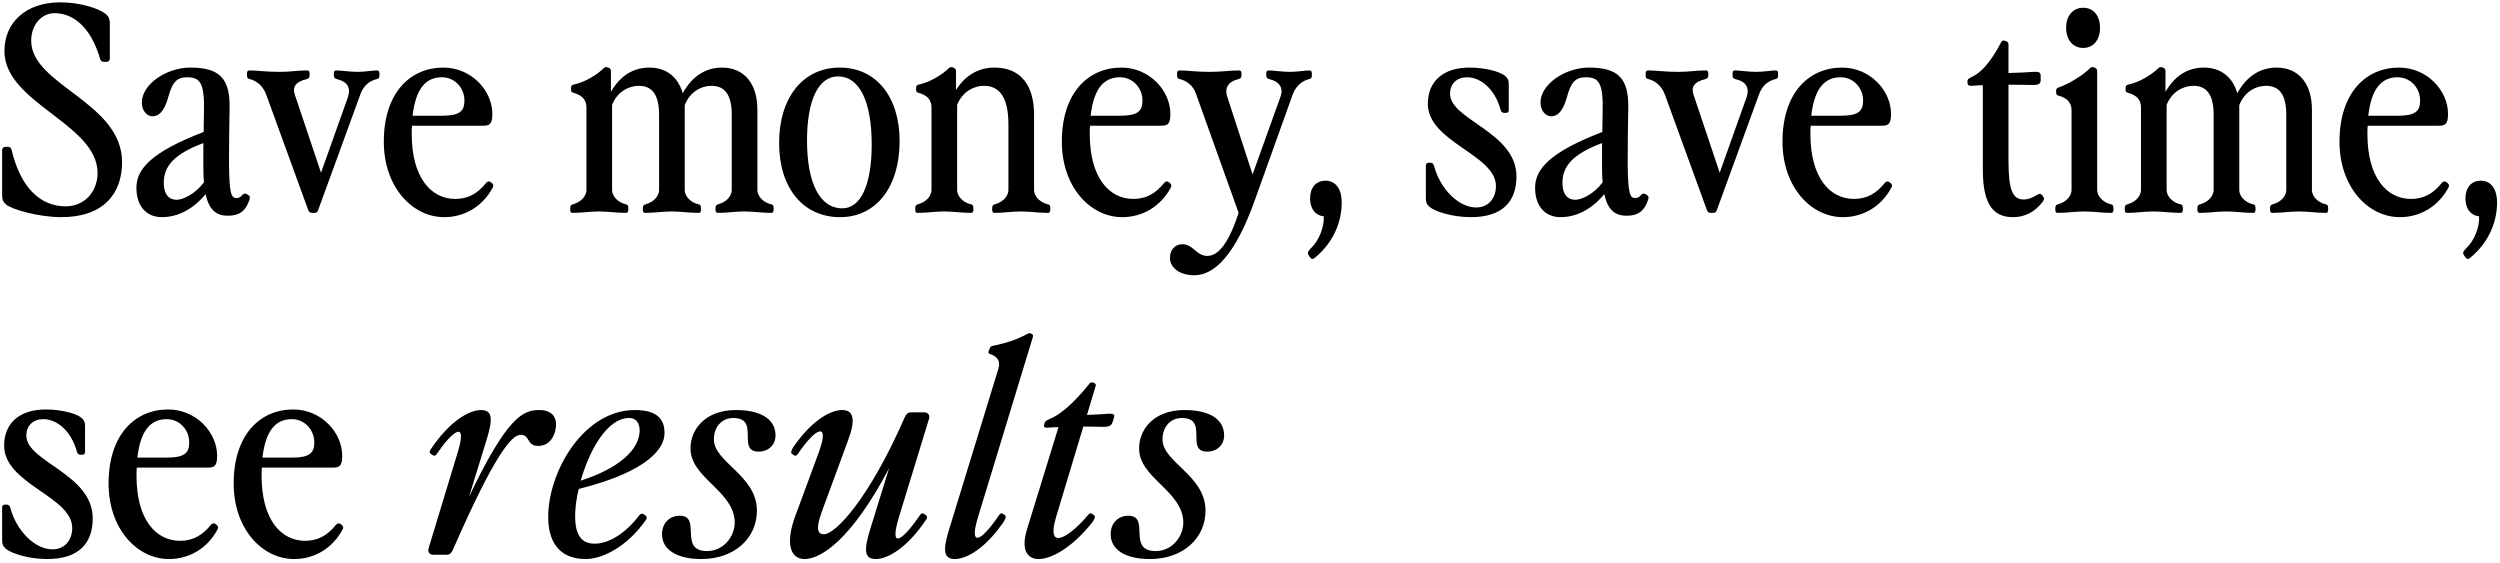 <svg width="351" height="79" viewBox="0 0 351 79" fill="none" xmlns="http://www.w3.org/2000/svg">
<path d="M8.62 30.489C5.46 30.489 1.62 29.409 0.82 28.689C0.42 28.329 0.3 27.969 0.3 27.409V21.089C0.3 20.809 0.5 20.609 0.78 20.609H1.06C1.34 20.609 1.54 20.729 1.62 21.009C2.9 26.449 5.74 28.969 9.22 28.969C12.06 28.969 13.7 26.689 13.7 24.289C13.7 17.369 0.62 14.489 0.62 7.169C0.62 3.169 3.62 0.329 8.46 0.329C11.14 0.329 13.86 1.129 14.9 2.009C15.3 2.369 15.42 2.729 15.42 3.289V8.209C15.42 8.489 15.22 8.689 14.94 8.689H14.62C14.34 8.689 14.14 8.569 14.06 8.289C12.7 3.569 10.1 1.849 7.66 1.849C5.86 1.849 4.38 3.449 4.38 5.729C4.38 11.969 17.14 14.329 17.14 22.769C17.14 27.249 14.46 30.489 8.62 30.489ZM31.992 30.289C30.472 30.289 29.352 29.569 28.872 27.249C27.152 29.329 25.032 30.489 22.712 30.489C20.552 30.489 19.152 28.929 19.152 26.369C19.152 23.689 21.312 21.329 28.592 18.529L28.632 15.849C28.752 11.649 28.112 10.849 26.272 10.849C24.832 10.849 24.192 11.529 23.632 13.609C23.032 15.809 22.192 16.329 21.392 16.329C20.632 16.329 19.912 15.529 19.912 14.409C19.912 11.809 23.392 9.489 26.712 9.489C30.712 9.489 32.352 10.889 32.232 15.289C32.192 17.409 32.152 20.169 32.152 22.969C32.192 27.209 32.472 27.809 33.192 27.809C33.512 27.809 33.792 27.689 34.032 27.369C34.152 27.209 34.392 27.089 34.712 27.289L34.832 27.369C35.152 27.569 35.112 27.769 34.992 28.129C34.472 29.649 33.592 30.289 31.992 30.289ZM22.992 25.649C22.992 27.289 23.712 28.049 24.792 28.049C25.672 28.049 27.352 27.289 28.632 25.609C28.592 25.009 28.552 24.409 28.552 23.689V20.089C24.472 21.609 22.992 23.329 22.992 25.649ZM43.833 29.889C43.553 29.889 43.353 29.769 43.273 29.489L37.393 13.329C36.913 11.969 35.913 11.289 34.993 11.089C34.793 11.049 34.673 10.929 34.673 10.569V10.369C34.673 9.969 34.793 9.889 35.033 9.889C36.273 9.889 37.273 10.089 39.193 10.089C40.873 10.089 41.673 9.889 43.113 9.889C43.353 9.889 43.473 9.969 43.473 10.369V10.569C43.473 10.929 43.313 11.049 42.993 11.129C41.473 11.489 41.033 12.249 41.393 13.289L45.073 24.249L48.873 13.569C49.273 12.329 48.753 11.449 47.353 11.129C47.033 11.049 46.873 10.929 46.873 10.569V10.369C46.873 9.969 46.993 9.889 47.233 9.889C47.873 9.889 49.113 10.089 50.233 10.089C51.193 10.089 52.313 9.889 52.913 9.889C53.153 9.889 53.273 9.969 53.273 10.369V10.569C53.273 10.929 53.153 11.049 52.953 11.089C51.753 11.369 50.993 12.129 50.593 13.249L44.673 29.489C44.593 29.769 44.433 29.889 44.153 29.889H43.833ZM62.366 30.489C57.886 30.489 53.886 26.249 53.886 19.889C53.886 13.009 57.606 9.489 62.246 9.489C66.166 9.489 69.126 12.689 69.126 16.009C69.126 17.529 68.646 17.649 67.806 17.649H57.846C57.806 18.009 57.806 18.409 57.806 18.809C57.806 24.889 60.486 27.929 63.926 27.929C65.766 27.929 67.086 27.129 68.246 25.689C68.446 25.449 68.686 25.409 68.886 25.569L69.046 25.689C69.246 25.849 69.326 26.049 69.206 26.289C67.766 29.009 65.206 30.489 62.366 30.489ZM57.926 16.249H62.046C64.486 16.249 65.206 15.649 65.206 14.129C65.206 12.289 63.806 10.849 62.046 10.849C59.806 10.849 58.366 12.409 57.926 16.249ZM102.736 16.089C102.736 13.169 101.656 12.049 99.896 12.049C98.456 12.049 96.856 12.889 96.136 14.769V15.369V26.649C96.136 27.689 97.136 28.489 98.096 28.689C98.296 28.729 98.416 28.849 98.416 29.209V29.409C98.416 29.809 98.296 29.889 98.056 29.889C96.816 29.889 95.536 29.689 94.296 29.689C93.056 29.689 91.856 29.889 90.616 29.889C90.376 29.889 90.256 29.809 90.256 29.409V29.209C90.256 28.849 90.416 28.729 90.736 28.649C91.616 28.409 92.536 27.649 92.536 26.649V16.089C92.536 13.169 91.456 12.049 89.696 12.049C88.256 12.049 86.656 12.889 85.936 14.729V26.649C85.936 27.689 86.936 28.489 87.896 28.689C88.096 28.729 88.216 28.849 88.216 29.209V29.409C88.216 29.809 88.096 29.889 87.856 29.889C86.616 29.889 85.336 29.689 84.096 29.689C82.856 29.689 81.656 29.889 80.416 29.889C80.176 29.889 80.056 29.809 80.056 29.409V29.209C80.056 28.849 80.216 28.729 80.536 28.649C81.416 28.409 82.336 27.649 82.336 26.649V15.089C82.336 14.089 81.816 13.369 80.456 13.009C80.256 12.969 80.176 12.809 80.176 12.609V12.289C80.176 12.089 80.296 11.929 80.496 11.889C82.256 11.529 83.976 10.369 84.816 9.529C84.976 9.369 85.176 9.409 85.416 9.489C85.696 9.609 85.776 9.769 85.776 9.969V12.889C87.136 10.529 89.016 9.489 91.176 9.489C93.576 9.489 95.216 10.849 95.856 13.089C97.216 10.609 99.176 9.489 101.376 9.489C104.496 9.489 106.336 11.769 106.336 15.369V26.649C106.336 27.689 107.336 28.489 108.296 28.689C108.496 28.729 108.616 28.849 108.616 29.209V29.409C108.616 29.809 108.496 29.889 108.256 29.889C107.016 29.889 105.736 29.689 104.496 29.689C103.256 29.689 102.056 29.889 100.816 29.889C100.576 29.889 100.456 29.809 100.456 29.409V29.209C100.456 28.849 100.616 28.729 100.936 28.649C101.816 28.409 102.736 27.649 102.736 26.649V16.089ZM117.946 30.489C112.746 30.489 109.386 26.369 109.386 20.089C109.386 13.689 112.746 9.489 117.906 9.489C123.026 9.489 126.306 13.609 126.306 19.809C126.306 26.249 123.026 30.489 117.946 30.489ZM113.306 19.729C113.306 25.729 115.106 29.249 118.266 29.249C120.866 29.249 122.386 25.929 122.386 20.289C122.386 14.249 120.666 10.729 117.666 10.729C114.906 10.729 113.306 14.049 113.306 19.729ZM141.582 17.449C141.582 13.569 140.262 12.049 138.142 12.049C136.702 12.049 135.102 12.889 134.382 14.729V26.649C134.382 27.689 135.382 28.489 136.342 28.689C136.542 28.729 136.662 28.849 136.662 29.209V29.409C136.662 29.809 136.542 29.889 136.302 29.889C135.062 29.889 133.782 29.689 132.542 29.689C131.302 29.689 130.102 29.889 128.862 29.889C128.622 29.889 128.502 29.809 128.502 29.409V29.209C128.502 28.849 128.662 28.729 128.982 28.649C129.862 28.409 130.782 27.649 130.782 26.649V15.089C130.782 14.089 130.262 13.369 128.902 13.009C128.702 12.969 128.622 12.809 128.622 12.609V12.289C128.622 12.089 128.742 11.929 128.942 11.889C130.702 11.529 132.422 10.369 133.262 9.529C133.422 9.369 133.622 9.409 133.862 9.489C134.142 9.609 134.222 9.769 134.222 9.969V12.649C135.582 10.449 137.542 9.489 139.622 9.489C143.462 9.489 145.182 12.169 145.182 16.089V26.649C145.182 27.689 146.182 28.489 147.142 28.689C147.342 28.729 147.462 28.849 147.462 29.209V29.409C147.462 29.809 147.342 29.889 147.102 29.889C145.862 29.889 144.582 29.689 143.342 29.689C142.102 29.689 140.902 29.889 139.662 29.889C139.422 29.889 139.302 29.809 139.302 29.409V29.209C139.302 28.849 139.462 28.729 139.782 28.649C140.662 28.409 141.582 27.649 141.582 26.649V17.449ZM157.561 30.489C153.081 30.489 149.081 26.249 149.081 19.889C149.081 13.009 152.801 9.489 157.441 9.489C161.361 9.489 164.321 12.689 164.321 16.009C164.321 17.529 163.841 17.649 163.001 17.649H153.041C153.001 18.009 153.001 18.409 153.001 18.809C153.001 24.889 155.681 27.929 159.121 27.929C160.961 27.929 162.281 27.129 163.441 25.689C163.641 25.449 163.881 25.409 164.081 25.569L164.241 25.689C164.441 25.849 164.521 26.049 164.401 26.289C162.961 29.009 160.401 30.489 157.561 30.489ZM153.121 16.249H157.241C159.681 16.249 160.401 15.649 160.401 14.129C160.401 12.289 159.001 10.849 157.241 10.849C155.001 10.849 153.561 12.409 153.121 16.249ZM167.663 38.649C165.623 38.649 164.262 37.569 164.262 36.209C164.262 35.089 164.942 34.289 166.023 34.289C167.543 34.289 167.943 35.929 169.503 35.929C170.903 35.929 172.343 34.529 173.823 30.129L173.903 29.889L167.903 13.129C167.463 11.889 166.463 11.289 165.583 11.089C165.383 11.049 165.263 10.929 165.263 10.569V10.369C165.263 9.969 165.383 9.889 165.623 9.889C166.863 9.889 167.863 10.089 169.783 10.089C171.703 10.089 172.503 9.889 173.943 9.889C174.183 9.889 174.303 9.969 174.303 10.369V10.569C174.303 10.929 174.143 11.049 173.823 11.129C172.743 11.369 171.823 12.129 172.303 13.569L175.863 24.489L179.783 13.569C180.303 12.129 179.343 11.369 178.263 11.129C177.943 11.049 177.783 10.929 177.783 10.569V10.369C177.783 9.969 177.903 9.889 178.143 9.889C178.783 9.889 180.023 10.089 181.143 10.089C182.103 10.089 183.223 9.889 183.823 9.889C184.063 9.889 184.183 9.969 184.183 10.369V10.569C184.183 10.929 184.063 11.049 183.863 11.089C182.983 11.289 181.983 11.929 181.503 13.249L176.183 28.089C173.463 35.729 170.543 38.649 167.663 38.649ZM184.536 36.249C184.336 36.409 184.136 36.409 183.936 36.129L183.696 35.769C183.496 35.449 183.696 35.209 184.096 34.809C185.216 33.729 185.936 31.849 185.856 30.369C184.656 30.249 183.936 29.289 183.936 27.849C183.936 26.329 184.776 25.369 186.096 25.369C187.376 25.369 188.376 26.329 188.376 28.449C188.376 30.769 187.496 33.849 184.536 36.249ZM206.511 30.489C203.871 30.489 201.471 29.689 200.711 29.049C200.271 28.649 200.191 28.409 200.191 27.729V23.209C200.191 23.009 200.351 22.849 200.551 22.849H200.871C201.071 22.849 201.271 23.009 201.351 23.329C202.191 26.489 204.751 29.129 207.271 29.129C208.991 29.129 210.031 27.809 210.031 26.129C210.031 21.689 200.471 19.969 200.471 14.569C200.471 11.449 202.591 9.489 206.311 9.489C208.511 9.489 210.591 10.049 211.311 10.649C211.751 11.049 211.831 11.289 211.831 11.969V15.489C211.831 15.689 211.671 15.849 211.471 15.849H211.151C210.951 15.849 210.751 15.689 210.671 15.369C209.871 12.449 207.831 10.849 205.991 10.849C204.591 10.849 203.591 11.689 203.591 13.169C203.591 16.849 212.911 18.529 212.911 24.769C212.911 28.209 211.031 30.489 206.511 30.489ZM228.367 30.289C226.847 30.289 225.727 29.569 225.247 27.249C223.527 29.329 221.407 30.489 219.087 30.489C216.927 30.489 215.527 28.929 215.527 26.369C215.527 23.689 217.687 21.329 224.967 18.529L225.007 15.849C225.127 11.649 224.487 10.849 222.647 10.849C221.207 10.849 220.567 11.529 220.007 13.609C219.407 15.809 218.567 16.329 217.767 16.329C217.007 16.329 216.287 15.529 216.287 14.409C216.287 11.809 219.767 9.489 223.087 9.489C227.087 9.489 228.727 10.889 228.607 15.289C228.567 17.409 228.527 20.169 228.527 22.969C228.567 27.209 228.847 27.809 229.567 27.809C229.887 27.809 230.167 27.689 230.407 27.369C230.527 27.209 230.767 27.089 231.087 27.289L231.207 27.369C231.527 27.569 231.487 27.769 231.367 28.129C230.847 29.649 229.967 30.289 228.367 30.289ZM219.367 25.649C219.367 27.289 220.087 28.049 221.167 28.049C222.047 28.049 223.727 27.289 225.007 25.609C224.967 25.009 224.927 24.409 224.927 23.689V20.089C220.847 21.609 219.367 23.329 219.367 25.649ZM240.208 29.889C239.928 29.889 239.728 29.769 239.648 29.489L233.768 13.329C233.288 11.969 232.288 11.289 231.368 11.089C231.168 11.049 231.048 10.929 231.048 10.569V10.369C231.048 9.969 231.168 9.889 231.408 9.889C232.648 9.889 233.648 10.089 235.568 10.089C237.248 10.089 238.048 9.889 239.488 9.889C239.728 9.889 239.848 9.969 239.848 10.369V10.569C239.848 10.929 239.688 11.049 239.368 11.129C237.848 11.489 237.408 12.249 237.768 13.289L241.448 24.249L245.248 13.569C245.648 12.329 245.128 11.449 243.728 11.129C243.408 11.049 243.248 10.929 243.248 10.569V10.369C243.248 9.969 243.368 9.889 243.608 9.889C244.248 9.889 245.488 10.089 246.608 10.089C247.568 10.089 248.688 9.889 249.288 9.889C249.528 9.889 249.648 9.969 249.648 10.369V10.569C249.648 10.929 249.528 11.049 249.328 11.089C248.128 11.369 247.368 12.129 246.968 13.249L241.048 29.489C240.968 29.769 240.808 29.889 240.528 29.889H240.208ZM258.741 30.489C254.261 30.489 250.261 26.249 250.261 19.889C250.261 13.009 253.981 9.489 258.621 9.489C262.541 9.489 265.501 12.689 265.501 16.009C265.501 17.529 265.021 17.649 264.181 17.649H254.221C254.181 18.009 254.181 18.409 254.181 18.809C254.181 24.889 256.861 27.929 260.301 27.929C262.141 27.929 263.461 27.129 264.621 25.689C264.821 25.449 265.061 25.409 265.261 25.569L265.421 25.689C265.621 25.849 265.701 26.049 265.581 26.289C264.141 29.009 261.581 30.489 258.741 30.489ZM254.301 16.249H258.421C260.861 16.249 261.581 15.649 261.581 14.129C261.581 12.289 260.181 10.849 258.421 10.849C256.181 10.849 254.741 12.409 254.301 16.249ZM282.631 30.489C280.111 30.489 278.391 29.049 278.391 23.889V11.969C277.671 11.969 277.231 12.049 276.791 12.049C276.311 12.049 276.231 11.849 276.231 11.569V11.409C276.231 11.129 276.351 11.049 276.911 10.769C277.911 10.289 279.311 9.129 281.031 5.809C281.111 5.649 281.391 5.689 281.511 5.729L281.711 5.809C281.911 5.889 281.991 6.049 281.991 6.249V10.249C283.511 10.209 284.471 10.169 285.511 10.089C286.271 10.049 286.511 10.169 286.511 10.609V11.249C286.511 11.689 286.271 11.929 285.551 11.929C284.591 11.929 283.311 11.889 281.991 11.889V22.529C281.991 26.769 282.591 28.009 284.151 28.009C284.671 28.009 285.311 27.809 285.991 27.369C286.231 27.209 286.471 27.129 286.671 27.369L286.831 27.569C286.991 27.769 287.031 28.009 286.831 28.289C285.671 29.809 284.231 30.489 282.631 30.489ZM288.924 29.889C288.684 29.889 288.564 29.809 288.564 29.409V29.209C288.564 28.849 288.724 28.729 289.044 28.649C289.924 28.409 290.844 27.649 290.844 26.649V15.489C290.844 14.489 290.324 13.769 288.964 13.409C288.764 13.369 288.684 13.209 288.684 13.009V12.689C288.684 12.489 288.804 12.369 289.004 12.289C290.244 11.889 292.324 10.689 293.484 9.529C293.644 9.369 293.844 9.409 294.084 9.489C294.364 9.609 294.444 9.769 294.444 9.969V26.649C294.444 27.689 295.444 28.489 296.404 28.689C296.604 28.729 296.724 28.849 296.724 29.209V29.409C296.724 29.809 296.604 29.889 296.364 29.889C295.124 29.889 293.844 29.689 292.604 29.689C291.364 29.689 290.164 29.889 288.924 29.889ZM290.084 3.889C290.084 2.209 291.044 1.089 292.484 1.089C293.924 1.089 294.844 2.209 294.844 3.889C294.844 5.609 293.924 6.729 292.484 6.729C291.044 6.729 290.084 5.609 290.084 3.889ZM320.994 16.089C320.994 13.169 319.914 12.049 318.154 12.049C316.714 12.049 315.114 12.889 314.394 14.769V15.369V26.649C314.394 27.689 315.394 28.489 316.354 28.689C316.554 28.729 316.674 28.849 316.674 29.209V29.409C316.674 29.809 316.554 29.889 316.314 29.889C315.074 29.889 313.794 29.689 312.554 29.689C311.314 29.689 310.114 29.889 308.874 29.889C308.634 29.889 308.514 29.809 308.514 29.409V29.209C308.514 28.849 308.674 28.729 308.994 28.649C309.874 28.409 310.794 27.649 310.794 26.649V16.089C310.794 13.169 309.714 12.049 307.954 12.049C306.514 12.049 304.914 12.889 304.194 14.729V26.649C304.194 27.689 305.194 28.489 306.154 28.689C306.354 28.729 306.474 28.849 306.474 29.209V29.409C306.474 29.809 306.354 29.889 306.114 29.889C304.874 29.889 303.594 29.689 302.354 29.689C301.114 29.689 299.914 29.889 298.674 29.889C298.434 29.889 298.314 29.809 298.314 29.409V29.209C298.314 28.849 298.474 28.729 298.794 28.649C299.674 28.409 300.594 27.649 300.594 26.649V15.089C300.594 14.089 300.074 13.369 298.714 13.009C298.514 12.969 298.434 12.809 298.434 12.609V12.289C298.434 12.089 298.554 11.929 298.754 11.889C300.514 11.529 302.234 10.369 303.074 9.529C303.234 9.369 303.434 9.409 303.674 9.489C303.954 9.609 304.034 9.769 304.034 9.969V12.889C305.394 10.529 307.274 9.489 309.434 9.489C311.834 9.489 313.474 10.849 314.114 13.089C315.474 10.609 317.434 9.489 319.634 9.489C322.754 9.489 324.594 11.769 324.594 15.369V26.649C324.594 27.689 325.594 28.489 326.554 28.689C326.754 28.729 326.874 28.849 326.874 29.209V29.409C326.874 29.809 326.754 29.889 326.514 29.889C325.274 29.889 323.994 29.689 322.754 29.689C321.514 29.689 320.314 29.889 319.074 29.889C318.834 29.889 318.714 29.809 318.714 29.409V29.209C318.714 28.849 318.874 28.729 319.194 28.649C320.074 28.409 320.994 27.649 320.994 26.649V16.089ZM336.944 30.489C332.464 30.489 328.464 26.249 328.464 19.889C328.464 13.009 332.184 9.489 336.824 9.489C340.744 9.489 343.704 12.689 343.704 16.009C343.704 17.529 343.224 17.649 342.384 17.649H332.424C332.384 18.009 332.384 18.409 332.384 18.809C332.384 24.889 335.064 27.929 338.504 27.929C340.344 27.929 341.664 27.129 342.824 25.689C343.024 25.449 343.264 25.409 343.464 25.569L343.624 25.689C343.824 25.849 343.904 26.049 343.784 26.289C342.344 29.009 339.784 30.489 336.944 30.489ZM332.504 16.249H336.624C339.064 16.249 339.784 15.649 339.784 14.129C339.784 12.289 338.384 10.849 336.624 10.849C334.384 10.849 332.944 12.409 332.504 16.249ZM346.747 36.249C346.547 36.409 346.347 36.409 346.147 36.129L345.907 35.769C345.707 35.449 345.907 35.209 346.307 34.809C347.427 33.729 348.147 31.849 348.067 30.369C346.867 30.249 346.147 29.289 346.147 27.849C346.147 26.329 346.987 25.369 348.307 25.369C349.587 25.369 350.587 26.329 350.587 28.449C350.587 30.769 349.707 33.849 346.747 36.249ZM6.62 78.489C3.98 78.489 1.58 77.689 0.82 77.049C0.38 76.649 0.3 76.409 0.3 75.729V71.209C0.3 71.009 0.46 70.849 0.66 70.849H0.98C1.18 70.849 1.38 71.009 1.46 71.329C2.3 74.489 4.86 77.129 7.38 77.129C9.1 77.129 10.14 75.809 10.14 74.129C10.14 69.689 0.58 67.969 0.58 62.569C0.58 59.449 2.7 57.489 6.42 57.489C8.62 57.489 10.7 58.049 11.42 58.649C11.86 59.049 11.94 59.289 11.94 59.969V63.489C11.94 63.689 11.78 63.849 11.58 63.849H11.26C11.06 63.849 10.86 63.689 10.78 63.369C9.98 60.449 7.94 58.849 6.1 58.849C4.7 58.849 3.7 59.689 3.7 61.169C3.7 64.849 13.02 66.529 13.02 72.769C13.02 76.209 11.14 78.489 6.62 78.489ZM23.725 78.489C19.245 78.489 15.245 74.249 15.245 67.889C15.245 61.009 18.965 57.489 23.605 57.489C27.525 57.489 30.485 60.689 30.485 64.009C30.485 65.529 30.005 65.649 29.165 65.649H19.205C19.165 66.009 19.165 66.409 19.165 66.809C19.165 72.889 21.845 75.929 25.285 75.929C27.125 75.929 28.445 75.129 29.605 73.689C29.805 73.449 30.045 73.409 30.245 73.569L30.405 73.689C30.605 73.849 30.685 74.049 30.565 74.289C29.125 77.009 26.565 78.489 23.725 78.489ZM19.285 64.249H23.405C25.845 64.249 26.565 63.649 26.565 62.129C26.565 60.289 25.165 58.849 23.405 58.849C21.165 58.849 19.725 60.409 19.285 64.249ZM41.288 78.489C36.808 78.489 32.808 74.249 32.808 67.889C32.808 61.009 36.528 57.489 41.168 57.489C45.088 57.489 48.048 60.689 48.048 64.009C48.048 65.529 47.568 65.649 46.728 65.649H36.768C36.728 66.009 36.728 66.409 36.728 66.809C36.728 72.889 39.408 75.929 42.848 75.929C44.688 75.929 46.008 75.129 47.168 73.689C47.368 73.449 47.608 73.409 47.808 73.569L47.968 73.689C48.168 73.849 48.248 74.049 48.128 74.289C46.688 77.009 44.128 78.489 41.288 78.489ZM36.848 64.249H40.968C43.408 64.249 44.128 63.649 44.128 62.129C44.128 60.289 42.728 58.849 40.968 58.849C38.728 58.849 37.288 60.409 36.848 64.249ZM60.858 77.889C60.298 77.889 60.018 77.489 60.178 76.969L64.258 63.529C65.698 58.809 63.498 60.529 61.298 63.769C61.138 64.009 60.938 64.049 60.738 63.889L60.498 63.729C60.298 63.569 60.258 63.409 60.418 63.169C63.098 59.129 65.858 57.569 67.538 57.569C69.178 57.569 69.218 58.849 68.298 61.809L65.858 69.729C71.218 58.489 73.458 57.569 75.698 57.569C77.738 57.569 78.378 58.849 77.938 60.569C77.578 61.849 76.738 62.609 75.578 62.609C73.898 62.609 74.458 61.049 73.098 61.049C71.898 61.049 69.578 63.489 63.578 77.209C63.378 77.649 63.138 77.889 62.698 77.889H60.858ZM82.131 78.489C78.451 78.449 76.851 75.969 76.971 72.169C77.211 65.689 82.171 57.569 89.131 57.569C92.611 57.569 93.371 59.169 93.291 61.009C93.211 62.769 91.331 66.129 81.251 68.649C80.971 69.809 80.811 70.929 80.771 71.849C80.611 74.809 81.451 76.329 83.451 76.329C85.411 76.369 87.851 74.889 89.771 72.329C89.931 72.089 90.171 72.089 90.371 72.209L90.571 72.329C90.811 72.489 90.851 72.689 90.731 72.929C88.171 76.649 84.651 78.529 82.131 78.489ZM81.531 67.489C87.051 65.689 89.691 63.129 89.811 60.529C89.811 59.369 89.331 58.689 88.331 58.689C85.211 58.689 82.731 63.289 81.531 67.489ZM98.471 78.489C94.951 78.489 92.951 77.129 92.951 75.009C92.951 73.369 94.071 72.409 95.431 72.409C98.591 72.409 95.191 77.369 99.271 77.369C101.591 77.369 103.151 75.329 103.151 73.369C103.151 68.929 96.831 67.089 96.951 62.889C96.951 60.369 98.951 57.569 103.311 57.569C106.591 57.569 108.671 58.689 108.871 60.809C109.031 62.449 107.871 63.409 106.511 63.409C103.351 63.409 106.791 58.689 102.951 58.689C101.271 58.689 100.231 60.009 100.231 61.689C100.231 64.929 106.271 66.729 106.271 71.689C106.271 75.609 103.071 78.489 98.471 78.489ZM112.952 78.489C110.952 78.489 110.232 76.289 111.672 72.409L114.952 63.529C116.512 59.289 114.672 59.809 111.992 63.769C111.832 64.009 111.632 64.049 111.432 63.889L111.192 63.729C110.992 63.569 111.072 63.209 111.472 62.649C114.032 58.969 116.632 57.569 118.232 57.569C119.872 57.569 120.152 58.929 119.072 61.809L115.352 71.929C114.512 74.249 114.792 75.009 115.672 75.009C117.312 75.009 122.032 70.009 127.032 58.569C127.232 58.129 127.472 57.889 127.912 57.889H129.752C130.312 57.889 130.592 58.289 130.432 58.809L126.232 72.529C124.672 77.649 126.992 75.529 129.192 72.289C129.352 72.049 129.552 72.009 129.752 72.169L129.992 72.329C130.192 72.489 130.232 72.649 130.072 72.889C127.392 76.929 124.632 78.489 122.952 78.489C121.312 78.489 121.272 77.209 122.192 74.249L124.832 65.729C119.672 75.569 115.352 78.489 112.952 78.489ZM134.053 78.489C132.412 78.489 132.372 77.169 133.293 74.209L140.173 51.769C140.493 50.769 140.093 50.049 138.973 49.689C138.773 49.649 138.733 49.489 138.813 49.289L138.933 48.969C139.013 48.769 139.133 48.609 139.333 48.569C141.333 48.169 142.853 47.649 144.213 46.889C144.413 46.769 144.613 46.769 144.693 46.809L144.853 46.889C145.053 46.969 145.053 47.129 145.013 47.329L137.333 72.529C136.013 76.809 137.613 76.249 140.293 72.289C140.453 72.049 140.653 72.009 140.853 72.169L141.093 72.329C141.293 72.489 141.213 72.849 140.813 73.409C138.253 77.089 135.653 78.489 134.053 78.489ZM145.852 78.489C144.212 78.489 143.292 77.209 144.212 74.249L148.612 59.969C147.892 59.969 147.412 60.049 147.012 60.049C146.532 60.049 146.532 59.849 146.612 59.569L146.652 59.409C146.732 59.129 146.892 59.049 147.492 58.769C148.612 58.289 150.332 57.129 153.012 53.809C153.132 53.649 153.412 53.689 153.532 53.729L153.692 53.809C153.852 53.889 153.892 54.049 153.812 54.249L152.612 58.249C153.972 58.209 154.572 58.169 155.572 58.089C156.332 58.049 156.532 58.169 156.412 58.609L156.212 59.249C156.092 59.689 155.772 59.929 155.052 59.929C154.132 59.929 153.372 59.889 152.092 59.889L152.052 60.049L148.292 72.529C146.652 78.009 150.732 74.809 152.772 72.289C152.972 72.049 153.172 72.009 153.372 72.169L153.612 72.329C153.812 72.489 153.732 72.849 153.332 73.369C150.372 77.089 147.452 78.489 145.852 78.489ZM161.455 78.489C157.935 78.489 155.935 77.129 155.935 75.009C155.935 73.369 157.055 72.409 158.415 72.409C161.575 72.409 158.175 77.369 162.255 77.369C164.575 77.369 166.135 75.329 166.135 73.369C166.135 68.929 159.815 67.089 159.935 62.889C159.935 60.369 161.935 57.569 166.295 57.569C169.575 57.569 171.655 58.689 171.855 60.809C172.015 62.449 170.855 63.409 169.495 63.409C166.335 63.409 169.775 58.689 165.935 58.689C164.255 58.689 163.215 60.009 163.215 61.689C163.215 64.929 169.255 66.729 169.255 71.689C169.255 75.609 166.055 78.489 161.455 78.489Z" fill="black"/>
</svg>
